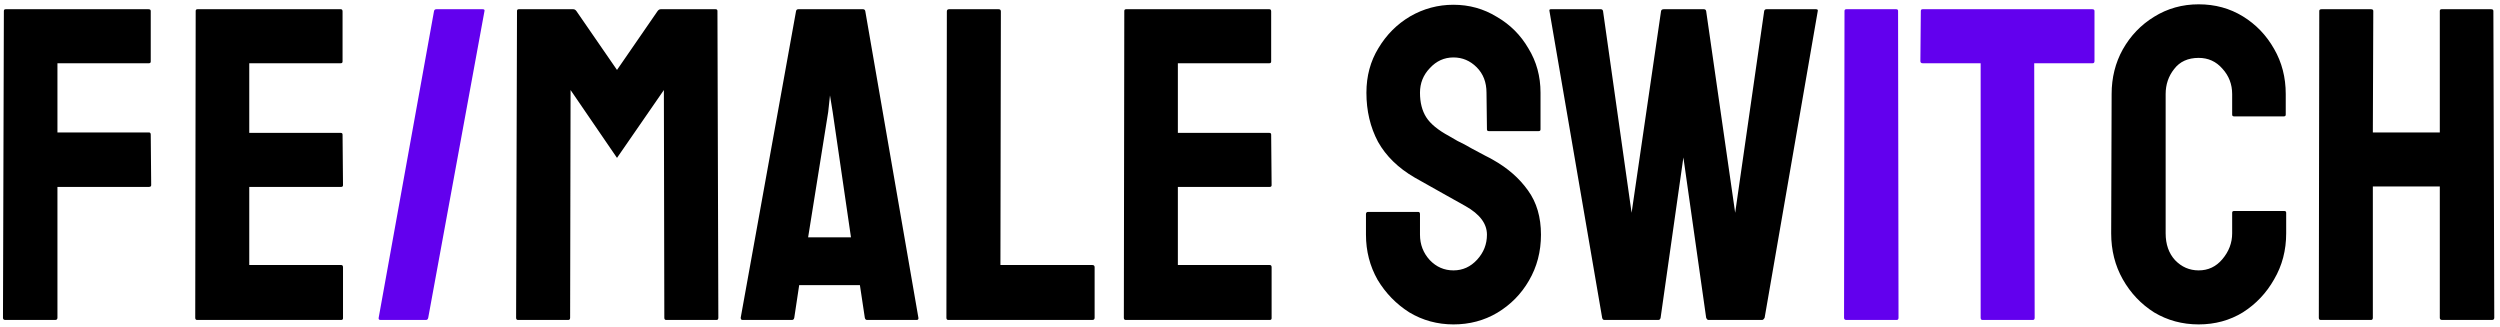 <?xml version="1.0" encoding="UTF-8"?> <svg xmlns="http://www.w3.org/2000/svg" width="336" height="44" viewBox="0 0 336 44" fill="none"> <path d="M0.7 43C0.5 43 0.4 42.9 0.4 42.7L0.52 1.48C0.52 1.32 0.6 1.24 0.76 1.24H19.96C20.16 1.24 20.26 1.32 20.26 1.48V8.26C20.26 8.42 20.18 8.5 20.02 8.5H7.72V17.8H20.02C20.18 17.8 20.26 17.9 20.26 18.1L20.32 24.88C20.32 25.04 20.22 25.12 20.02 25.12H7.72V42.7C7.72 42.9 7.62 43 7.42 43H0.7ZM26.48 43C26.32 43 26.24 42.9 26.24 42.7L26.3 1.48C26.3 1.32 26.38 1.24 26.54 1.24H45.8C45.96 1.24 46.04 1.34 46.04 1.54V8.26C46.04 8.42 45.96 8.5 45.8 8.5H33.5V17.86H45.8C45.96 17.86 46.04 17.94 46.04 18.1L46.1 24.88C46.1 25.04 46.02 25.12 45.86 25.12H33.5V35.62H45.86C46.02 35.62 46.1 35.72 46.1 35.92V42.76C46.1 42.92 46.02 43 45.86 43H26.48ZM69.605 43C69.445 43 69.365 42.9 69.365 42.7L69.485 1.48C69.485 1.32 69.565 1.24 69.725 1.24H77.045C77.205 1.24 77.345 1.32 77.465 1.48L82.925 9.4L88.385 1.48C88.505 1.32 88.645 1.24 88.805 1.24H96.185C96.345 1.24 96.425 1.32 96.425 1.48L96.545 42.7C96.545 42.9 96.465 43 96.305 43H89.525C89.365 43 89.285 42.9 89.285 42.7L89.225 12.1L82.925 21.22L76.685 12.1L76.625 42.7C76.625 42.9 76.545 43 76.385 43H69.605ZM99.551 42.7L106.991 1.48C107.031 1.32 107.131 1.24 107.291 1.24H115.991C116.151 1.24 116.251 1.32 116.291 1.48L123.431 42.7C123.471 42.9 123.391 43 123.191 43H116.531C116.371 43 116.271 42.9 116.231 42.7L115.571 38.32H107.411L106.751 42.7C106.711 42.9 106.611 43 106.451 43H99.791C99.631 43 99.551 42.9 99.551 42.7ZM108.611 31.9H114.371L111.911 15.04L111.551 12.82L111.311 15.04L108.611 31.9ZM127.437 43C127.277 43 127.197 42.9 127.197 42.7L127.257 1.54C127.257 1.34 127.357 1.24 127.557 1.24H134.217C134.417 1.24 134.517 1.34 134.517 1.54L134.457 35.62H146.817C147.017 35.62 147.117 35.72 147.117 35.92V42.7C147.117 42.9 147.017 43 146.817 43H127.437ZM151.285 43C151.125 43 151.045 42.9 151.045 42.7L151.105 1.48C151.105 1.32 151.185 1.24 151.345 1.24H170.605C170.765 1.24 170.845 1.34 170.845 1.54V8.26C170.845 8.42 170.765 8.5 170.605 8.5H158.305V17.86H170.605C170.765 17.86 170.845 17.94 170.845 18.1L170.905 24.88C170.905 25.04 170.825 25.12 170.665 25.12H158.305V35.62H170.665C170.825 35.62 170.905 35.72 170.905 35.92V42.76C170.905 42.92 170.825 43 170.665 43H151.285ZM195.346 43.6C193.186 43.6 191.206 43.06 189.406 41.98C187.646 40.86 186.226 39.4 185.146 37.6C184.106 35.76 183.586 33.74 183.586 31.54V28.78C183.586 28.58 183.686 28.48 183.886 28.48H190.606C190.766 28.48 190.846 28.58 190.846 28.78V31.54C190.846 32.86 191.286 34 192.166 34.96C193.046 35.88 194.106 36.34 195.346 36.34C196.586 36.34 197.646 35.86 198.526 34.9C199.406 33.94 199.846 32.82 199.846 31.54C199.846 30.06 198.886 28.78 196.966 27.7C196.326 27.34 195.326 26.78 193.966 26.02C192.606 25.26 191.326 24.54 190.126 23.86C187.926 22.58 186.286 20.98 185.206 19.06C184.166 17.1 183.646 14.9 183.646 12.46C183.646 10.22 184.186 8.22 185.266 6.46C186.346 4.66 187.766 3.24 189.526 2.2C191.326 1.16 193.266 0.64 195.346 0.64C197.466 0.64 199.406 1.18 201.166 2.26C202.966 3.3 204.386 4.72 205.426 6.52C206.506 8.28 207.046 10.26 207.046 12.46V17.38C207.046 17.54 206.966 17.62 206.806 17.62H200.086C199.926 17.62 199.846 17.54 199.846 17.38L199.786 12.46C199.786 11.06 199.346 9.92 198.466 9.04C197.586 8.16 196.546 7.72 195.346 7.72C194.106 7.72 193.046 8.2 192.166 9.16C191.286 10.08 190.846 11.18 190.846 12.46C190.846 13.78 191.126 14.88 191.686 15.76C192.246 16.64 193.266 17.48 194.746 18.28C194.946 18.4 195.326 18.62 195.886 18.94C196.486 19.22 197.126 19.56 197.806 19.96C198.486 20.32 199.086 20.64 199.606 20.92C200.166 21.2 200.506 21.38 200.626 21.46C202.626 22.58 204.206 23.96 205.366 25.6C206.526 27.2 207.106 29.18 207.106 31.54C207.106 33.82 206.566 35.88 205.486 37.72C204.446 39.52 203.026 40.96 201.226 42.04C199.466 43.08 197.506 43.6 195.346 43.6ZM215.627 43C215.467 43 215.367 42.9 215.327 42.7L208.247 1.48C208.207 1.32 208.267 1.24 208.427 1.24H215.147C215.307 1.24 215.407 1.32 215.447 1.48L219.287 28.6L223.247 1.48C223.287 1.32 223.407 1.24 223.607 1.24H229.007C229.167 1.24 229.267 1.32 229.307 1.48L233.207 28.6L237.107 1.48C237.147 1.32 237.247 1.24 237.407 1.24H244.067C244.267 1.24 244.347 1.32 244.307 1.48L237.167 42.7C237.127 42.78 237.067 42.86 236.987 42.94C236.907 42.98 236.867 43 236.867 43H229.607C229.487 43 229.387 42.9 229.307 42.7L226.247 21.16L223.187 42.7C223.147 42.9 223.047 43 222.887 43H215.627ZM295.503 43.6C293.303 43.6 291.303 43.06 289.503 41.98C287.743 40.86 286.343 39.38 285.303 37.54C284.263 35.7 283.743 33.64 283.743 31.36L283.803 12.64C283.803 10.44 284.303 8.44 285.303 6.64C286.343 4.8 287.743 3.34 289.503 2.26C291.303 1.14 293.303 0.58 295.503 0.58C297.703 0.58 299.683 1.12 301.443 2.2C303.203 3.28 304.603 4.74 305.643 6.58C306.683 8.38 307.203 10.4 307.203 12.64V15.4C307.203 15.56 307.123 15.64 306.963 15.64H300.243C300.083 15.64 300.003 15.56 300.003 15.4V12.64C300.003 11.32 299.563 10.18 298.683 9.22C297.843 8.26 296.783 7.78 295.503 7.78C294.063 7.78 292.963 8.28 292.203 9.28C291.443 10.24 291.063 11.36 291.063 12.64V31.36C291.063 32.84 291.483 34.04 292.323 34.96C293.203 35.88 294.263 36.34 295.503 36.34C296.783 36.34 297.843 35.84 298.683 34.84C299.563 33.8 300.003 32.64 300.003 31.36V28.6C300.003 28.44 300.083 28.36 300.243 28.36H307.023C307.183 28.36 307.263 28.44 307.263 28.6V31.36C307.263 33.64 306.723 35.7 305.643 37.54C304.603 39.38 303.203 40.86 301.443 41.98C299.683 43.06 297.703 43.6 295.503 43.6ZM311.89 43C311.73 43 311.65 42.9 311.65 42.7L311.71 1.48C311.71 1.32 311.81 1.24 312.01 1.24H318.67C318.87 1.24 318.97 1.32 318.97 1.48L318.91 17.8H327.91V1.48C327.91 1.32 327.99 1.24 328.15 1.24H334.81C335.01 1.24 335.11 1.32 335.11 1.48L335.23 42.7C335.23 42.9 335.13 43 334.93 43H328.21C328.01 43 327.91 42.9 327.91 42.7V25.06H318.91V42.7C318.91 42.9 318.83 43 318.67 43H311.89Z" fill="black"></path> <path d="M51.135 43C50.935 43 50.855 42.9 50.895 42.7L58.335 1.48C58.375 1.32 58.475 1.24 58.635 1.24H64.875C65.075 1.24 65.155 1.32 65.115 1.48L57.555 42.7C57.515 42.9 57.415 43 57.255 43H51.135ZM248.141 43C247.941 43 247.841 42.9 247.841 42.7L247.901 1.48C247.901 1.32 247.981 1.24 248.141 1.24H254.861C255.021 1.24 255.101 1.32 255.101 1.48L255.161 42.7C255.161 42.9 255.081 43 254.921 43H248.141ZM266.439 43C266.279 43 266.199 42.9 266.199 42.7V8.5H258.399C258.199 8.5 258.099 8.4 258.099 8.2L258.159 1.48C258.159 1.32 258.239 1.24 258.399 1.24H281.199C281.399 1.24 281.499 1.32 281.499 1.48V8.2C281.499 8.4 281.419 8.5 281.259 8.5H273.399L273.459 42.7C273.459 42.9 273.379 43 273.219 43H266.439Z" fill="#6200EE"></path> </svg> 